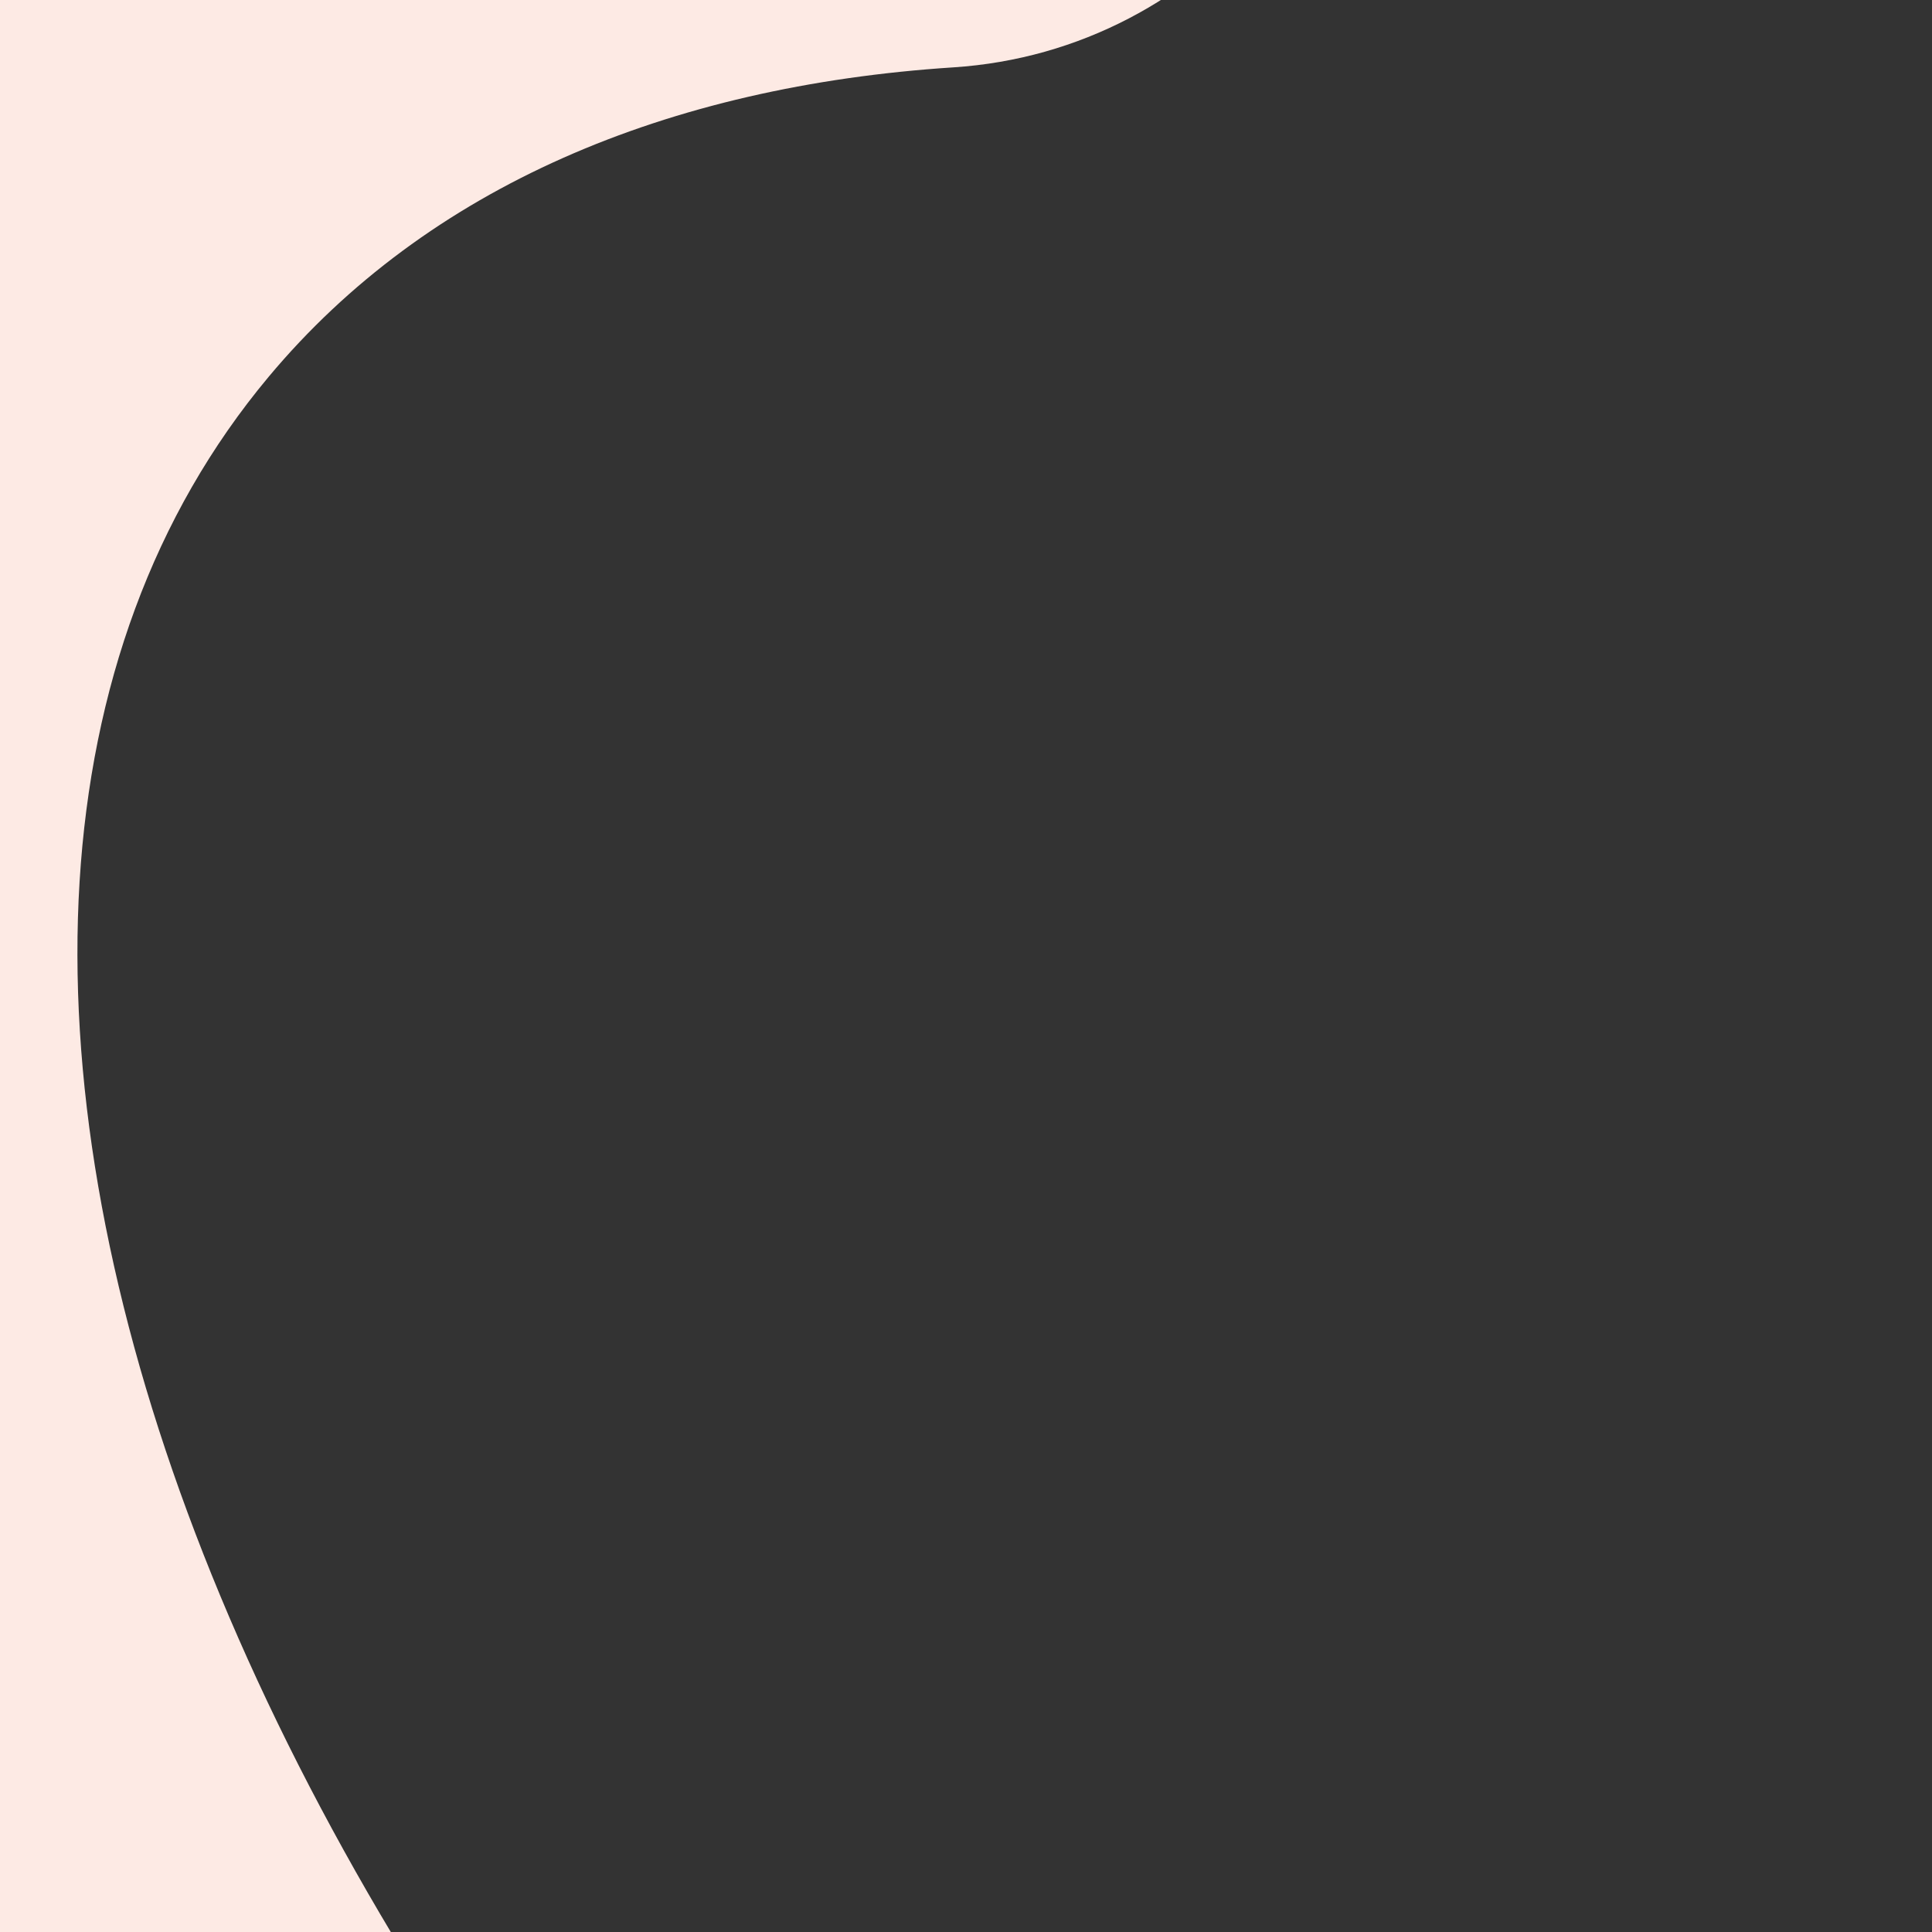 <?xml version="1.0" encoding="UTF-8"?>
<svg id="Labels" xmlns="http://www.w3.org/2000/svg" xmlns:xlink="http://www.w3.org/1999/xlink" viewBox="0 0 650.22 650.22">
  <rect x="0" y="0" width="650.22" height="650.22" fill="#333333" stroke="none"/>
  <defs>
    <style>
      .cls-1 {
        fill: none;
      }

      .cls-2 {
        fill: #fdeae4;
      }

      .cls-3 {
        clip-path: url(#clippath-1);
      }

      .cls-4 {
        clip-path: url(#clippath-2);
      }

      .cls-5 {
        clip-path: url(#clippath);
      }
    </style>
    <clipPath id="clippath">
      <rect class="cls-1" x="0" y="0" width="650.22" height="650.22"/>
    </clipPath>
    <clipPath id="clippath-1">
      <rect class="cls-1" x="-10" y="867.56" width="650.22" height="650.22" transform="translate(630.22 2385.33) rotate(180)"/>
    </clipPath>
    <clipPath id="clippath-2">
      <rect class="cls-1" x="698.57" y="0" width="650.22" height="650.22"/>
    </clipPath>
  </defs>
  <g class="cls-5">
    <path class="cls-2" d="M90.4,126.83C143.79,62.93,224.61,28.92,320.86,22.67c85.07-5.52,148.97-81.84,138.2-166.27-6.57-51.52-4.48-100.16,6.9-144.19H-184.6s0,1313.11,0,1313.11H489.96c-31.71-21.95-63.08-45.76-93.88-71.4C71.48,683.63-65.41,313.33,90.4,126.83Z"/>
  </g>
  <g class="cls-3">
    <path class="cls-2" d="M549.82,994.38c-53.39-63.9-134.21-97.91-230.46-104.16-85.07-5.52-148.97-81.84-138.2-166.27,6.57-51.52,4.48-100.16-6.9-144.19h650.55s0,1313.11,0,1313.11H150.26c31.71-21.95,63.08-45.76,93.88-71.4,324.6-270.29,461.49-640.59,305.68-827.09Z"/>
  </g>
  <g class="cls-4">
    <path class="cls-2" d="M788.97,523.39c53.39,63.9,134.21,97.91,230.46,104.16,85.07,5.52,148.97,81.84,138.2,166.27-6.57,51.52-4.48,100.16,6.9,144.19h-650.55s0-1313.11,0-1313.11h674.55c-31.71,21.95-63.08,45.76-93.88,71.4C770.04-33.41,633.16,336.89,788.97,523.39Z"/>
  </g>
</svg>